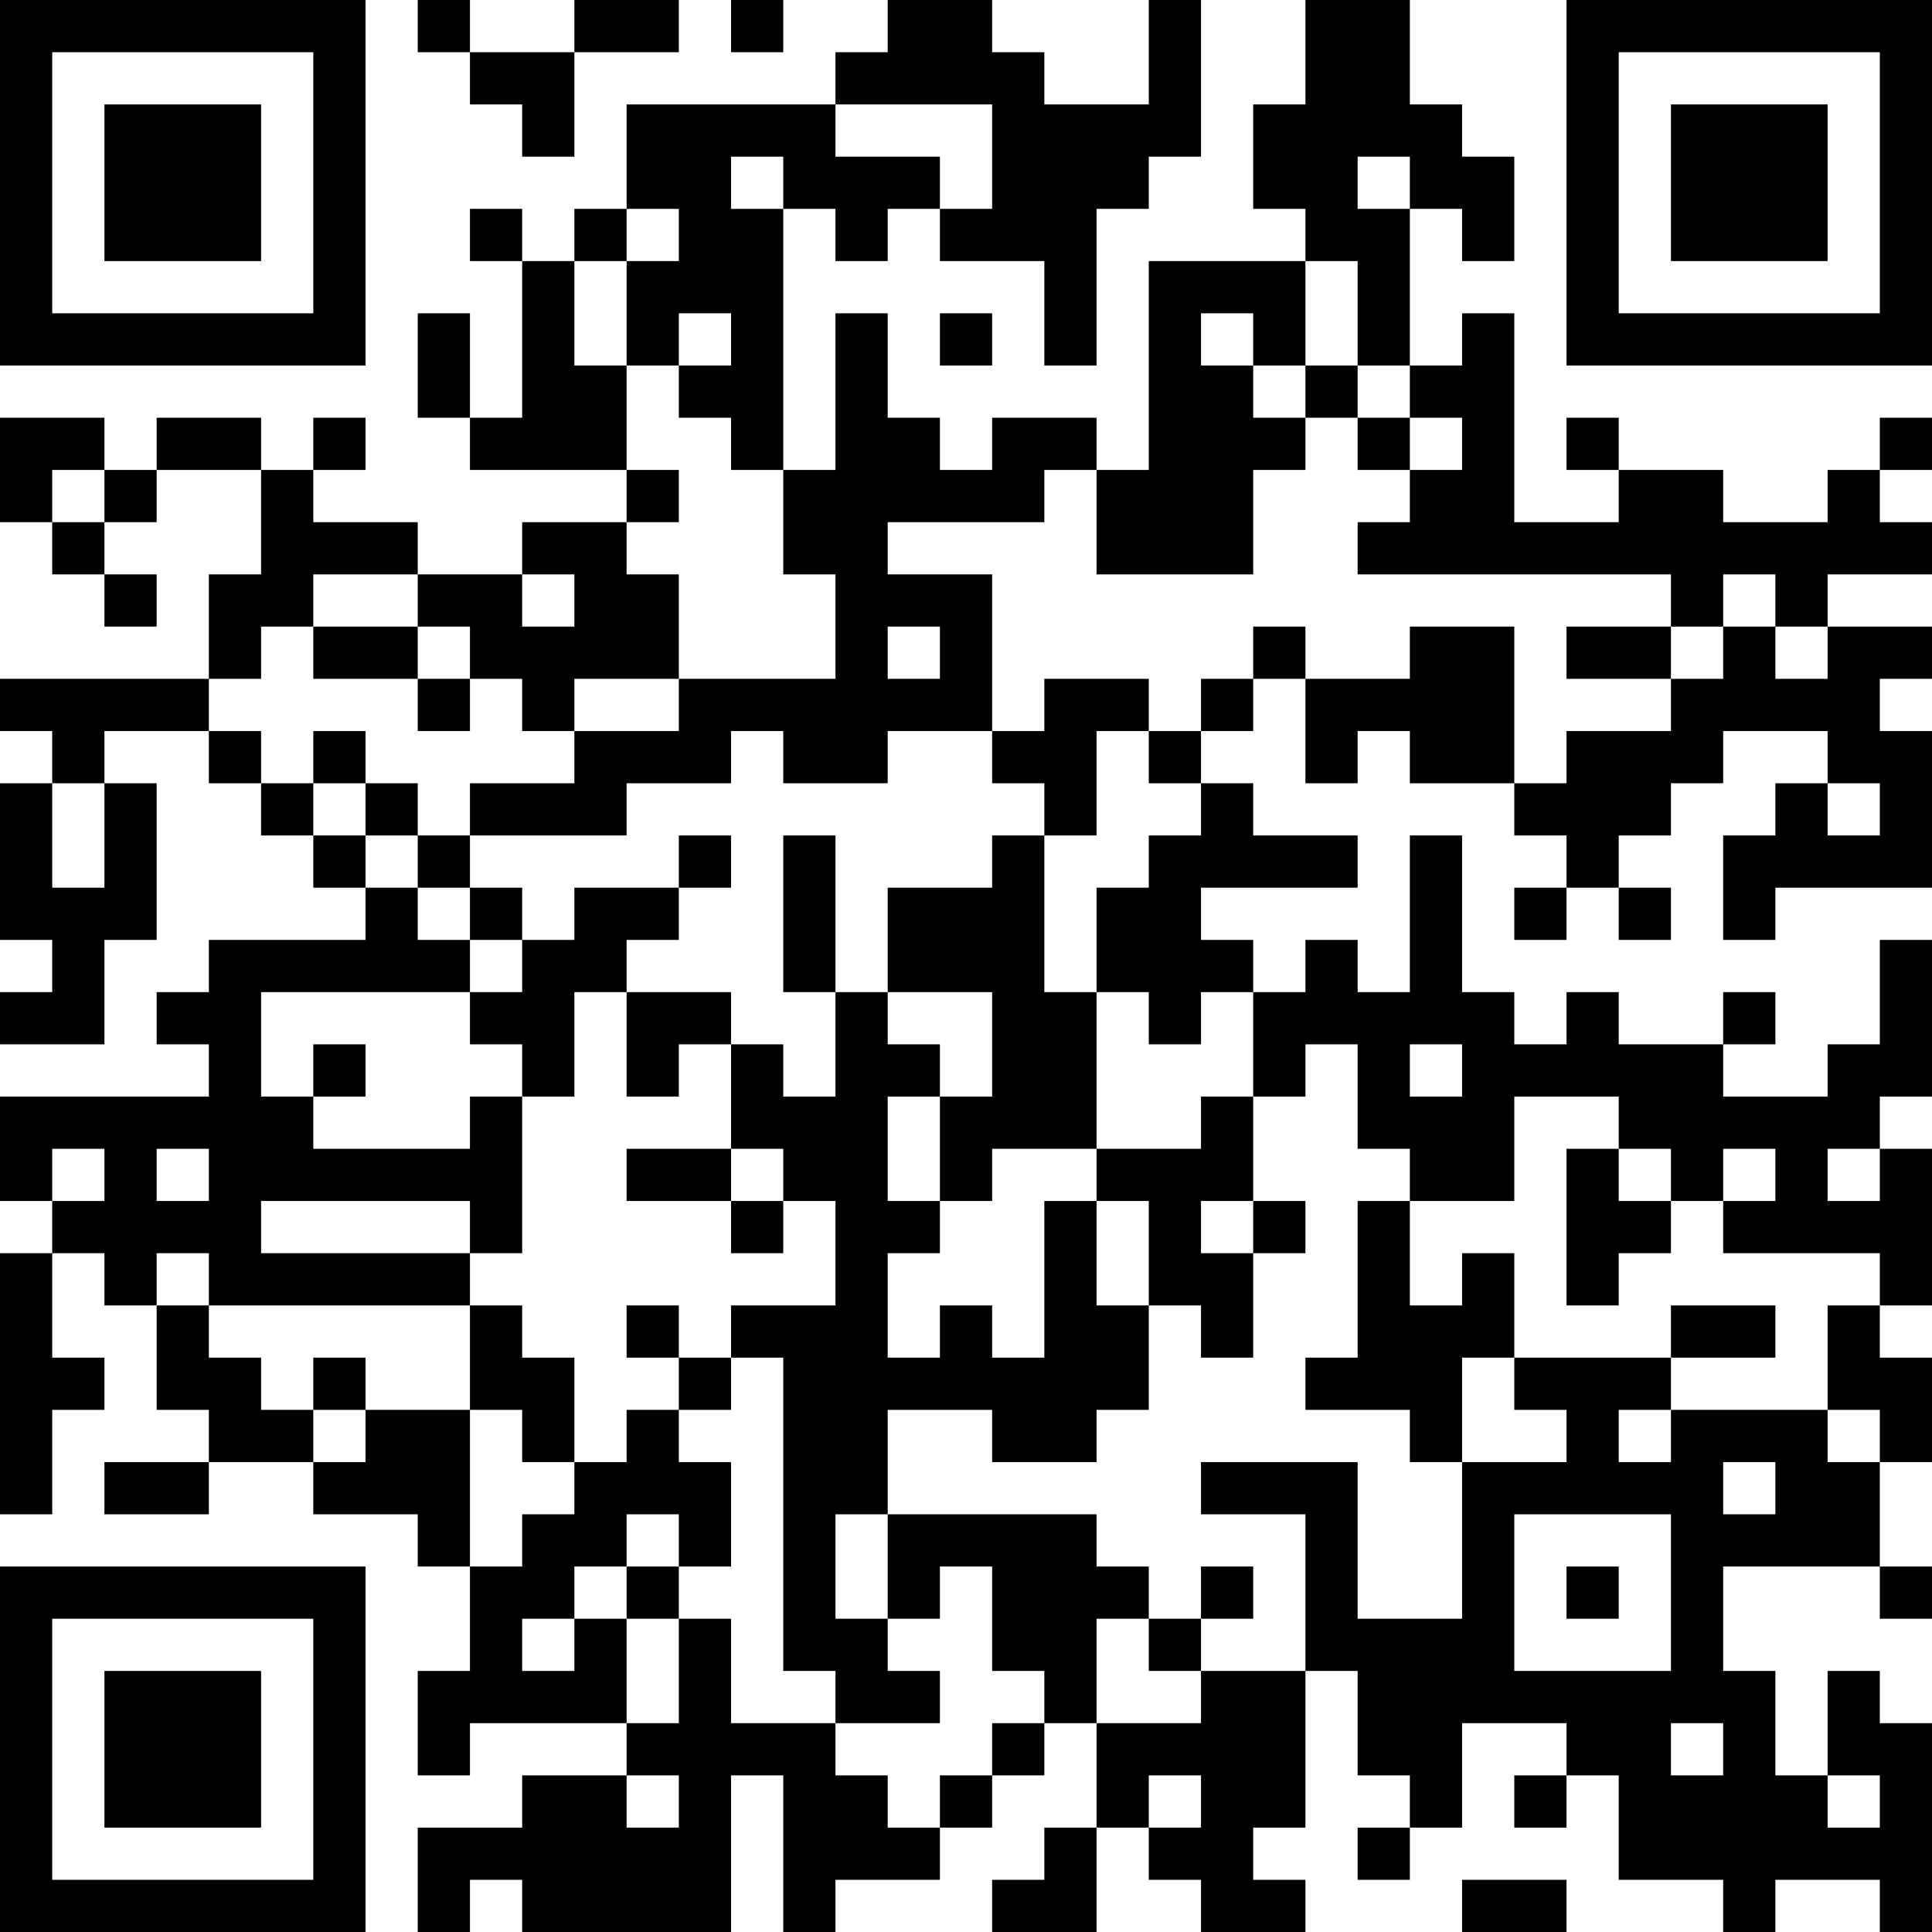 <?xml version="1.0" encoding="UTF-8"?>
<svg xmlns="http://www.w3.org/2000/svg" version="1.1" width="400" height="400" viewBox="0 0 400 400"><rect x="0" y="0" width="400" height="400" fill="#ffffff"/><g transform="scale(10.811)"><g transform="translate(0,0)"><path fill-rule="evenodd" d="M8 0L8 1L9 1L9 2L10 2L10 3L11 3L11 1L13 1L13 0L11 0L11 1L9 1L9 0ZM14 0L14 1L15 1L15 0ZM17 0L17 1L16 1L16 2L12 2L12 4L11 4L11 5L10 5L10 4L9 4L9 5L10 5L10 8L9 8L9 6L8 6L8 8L9 8L9 9L12 9L12 10L10 10L10 11L8 11L8 10L6 10L6 9L7 9L7 8L6 8L6 9L5 9L5 8L3 8L3 9L2 9L2 8L0 8L0 10L1 10L1 11L2 11L2 12L3 12L3 11L2 11L2 10L3 10L3 9L5 9L5 11L4 11L4 13L0 13L0 14L1 14L1 15L0 15L0 18L1 18L1 19L0 19L0 20L2 20L2 18L3 18L3 15L2 15L2 14L4 14L4 15L5 15L5 16L6 16L6 17L7 17L7 18L4 18L4 19L3 19L3 20L4 20L4 21L0 21L0 23L1 23L1 24L0 24L0 29L1 29L1 27L2 27L2 26L1 26L1 24L2 24L2 25L3 25L3 27L4 27L4 28L2 28L2 29L4 29L4 28L6 28L6 29L8 29L8 30L9 30L9 32L8 32L8 34L9 34L9 33L12 33L12 34L10 34L10 35L8 35L8 37L9 37L9 36L10 36L10 37L14 37L14 34L15 34L15 37L16 37L16 36L18 36L18 35L19 35L19 34L20 34L20 33L21 33L21 35L20 35L20 36L19 36L19 37L21 37L21 35L22 35L22 36L23 36L23 37L25 37L25 36L24 36L24 35L25 35L25 32L26 32L26 34L27 34L27 35L26 35L26 36L27 36L27 35L28 35L28 33L30 33L30 34L29 34L29 35L30 35L30 34L31 34L31 36L33 36L33 37L34 37L34 36L36 36L36 37L37 37L37 33L36 33L36 32L35 32L35 34L34 34L34 32L33 32L33 30L36 30L36 31L37 31L37 30L36 30L36 28L37 28L37 26L36 26L36 25L37 25L37 22L36 22L36 21L37 21L37 18L36 18L36 20L35 20L35 21L33 21L33 20L34 20L34 19L33 19L33 20L31 20L31 19L30 19L30 20L29 20L29 19L28 19L28 16L27 16L27 19L26 19L26 18L25 18L25 19L24 19L24 18L23 18L23 17L26 17L26 16L24 16L24 15L23 15L23 14L24 14L24 13L25 13L25 15L26 15L26 14L27 14L27 15L29 15L29 16L30 16L30 17L29 17L29 18L30 18L30 17L31 17L31 18L32 18L32 17L31 17L31 16L32 16L32 15L33 15L33 14L35 14L35 15L34 15L34 16L33 16L33 18L34 18L34 17L37 17L37 14L36 14L36 13L37 13L37 12L35 12L35 11L37 11L37 10L36 10L36 9L37 9L37 8L36 8L36 9L35 9L35 10L33 10L33 9L31 9L31 8L30 8L30 9L31 9L31 10L29 10L29 6L28 6L28 7L27 7L27 4L28 4L28 5L29 5L29 3L28 3L28 2L27 2L27 0L25 0L25 2L24 2L24 4L25 4L25 5L22 5L22 9L21 9L21 8L19 8L19 9L18 9L18 8L17 8L17 6L16 6L16 9L15 9L15 4L16 4L16 5L17 5L17 4L18 4L18 5L20 5L20 7L21 7L21 4L22 4L22 3L23 3L23 0L22 0L22 2L20 2L20 1L19 1L19 0ZM16 2L16 3L18 3L18 4L19 4L19 2ZM14 3L14 4L15 4L15 3ZM26 3L26 4L27 4L27 3ZM12 4L12 5L11 5L11 7L12 7L12 9L13 9L13 10L12 10L12 11L13 11L13 13L11 13L11 14L10 14L10 13L9 13L9 12L8 12L8 11L6 11L6 12L5 12L5 13L4 13L4 14L5 14L5 15L6 15L6 16L7 16L7 17L8 17L8 18L9 18L9 19L5 19L5 21L6 21L6 22L9 22L9 21L10 21L10 24L9 24L9 23L5 23L5 24L9 24L9 25L4 25L4 24L3 24L3 25L4 25L4 26L5 26L5 27L6 27L6 28L7 28L7 27L9 27L9 30L10 30L10 29L11 29L11 28L12 28L12 27L13 27L13 28L14 28L14 30L13 30L13 29L12 29L12 30L11 30L11 31L10 31L10 32L11 32L11 31L12 31L12 33L13 33L13 31L14 31L14 33L16 33L16 34L17 34L17 35L18 35L18 34L19 34L19 33L20 33L20 32L19 32L19 30L18 30L18 31L17 31L17 29L21 29L21 30L22 30L22 31L21 31L21 33L23 33L23 32L25 32L25 29L23 29L23 28L26 28L26 31L28 31L28 28L30 28L30 27L29 27L29 26L32 26L32 27L31 27L31 28L32 28L32 27L35 27L35 28L36 28L36 27L35 27L35 25L36 25L36 24L33 24L33 23L34 23L34 22L33 22L33 23L32 23L32 22L31 22L31 21L29 21L29 23L27 23L27 22L26 22L26 20L25 20L25 21L24 21L24 19L23 19L23 20L22 20L22 19L21 19L21 17L22 17L22 16L23 16L23 15L22 15L22 14L23 14L23 13L24 13L24 12L25 12L25 13L27 13L27 12L29 12L29 15L30 15L30 14L32 14L32 13L33 13L33 12L34 12L34 13L35 13L35 12L34 12L34 11L33 11L33 12L32 12L32 11L26 11L26 10L27 10L27 9L28 9L28 8L27 8L27 7L26 7L26 5L25 5L25 7L24 7L24 6L23 6L23 7L24 7L24 8L25 8L25 9L24 9L24 11L21 11L21 9L20 9L20 10L17 10L17 11L19 11L19 14L17 14L17 15L15 15L15 14L14 14L14 15L12 15L12 16L9 16L9 15L11 15L11 14L13 14L13 13L16 13L16 11L15 11L15 9L14 9L14 8L13 8L13 7L14 7L14 6L13 6L13 7L12 7L12 5L13 5L13 4ZM18 6L18 7L19 7L19 6ZM25 7L25 8L26 8L26 9L27 9L27 8L26 8L26 7ZM1 9L1 10L2 10L2 9ZM10 11L10 12L11 12L11 11ZM6 12L6 13L8 13L8 14L9 14L9 13L8 13L8 12ZM17 12L17 13L18 13L18 12ZM30 12L30 13L32 13L32 12ZM20 13L20 14L19 14L19 15L20 15L20 16L19 16L19 17L17 17L17 19L16 19L16 16L15 16L15 19L16 19L16 21L15 21L15 20L14 20L14 19L12 19L12 18L13 18L13 17L14 17L14 16L13 16L13 17L11 17L11 18L10 18L10 17L9 17L9 16L8 16L8 15L7 15L7 14L6 14L6 15L7 15L7 16L8 16L8 17L9 17L9 18L10 18L10 19L9 19L9 20L10 20L10 21L11 21L11 19L12 19L12 21L13 21L13 20L14 20L14 22L12 22L12 23L14 23L14 24L15 24L15 23L16 23L16 25L14 25L14 26L13 26L13 25L12 25L12 26L13 26L13 27L14 27L14 26L15 26L15 32L16 32L16 33L18 33L18 32L17 32L17 31L16 31L16 29L17 29L17 27L19 27L19 28L21 28L21 27L22 27L22 25L23 25L23 26L24 26L24 24L25 24L25 23L24 23L24 21L23 21L23 22L21 22L21 19L20 19L20 16L21 16L21 14L22 14L22 13ZM1 15L1 17L2 17L2 15ZM35 15L35 16L36 16L36 15ZM17 19L17 20L18 20L18 21L17 21L17 23L18 23L18 24L17 24L17 26L18 26L18 25L19 25L19 26L20 26L20 23L21 23L21 25L22 25L22 23L21 23L21 22L19 22L19 23L18 23L18 21L19 21L19 19ZM6 20L6 21L7 21L7 20ZM27 20L27 21L28 21L28 20ZM1 22L1 23L2 23L2 22ZM3 22L3 23L4 23L4 22ZM14 22L14 23L15 23L15 22ZM30 22L30 25L31 25L31 24L32 24L32 23L31 23L31 22ZM35 22L35 23L36 23L36 22ZM23 23L23 24L24 24L24 23ZM26 23L26 26L25 26L25 27L27 27L27 28L28 28L28 26L29 26L29 24L28 24L28 25L27 25L27 23ZM9 25L9 27L10 27L10 28L11 28L11 26L10 26L10 25ZM32 25L32 26L34 26L34 25ZM6 26L6 27L7 27L7 26ZM33 28L33 29L34 29L34 28ZM29 29L29 32L32 32L32 29ZM12 30L12 31L13 31L13 30ZM23 30L23 31L22 31L22 32L23 32L23 31L24 31L24 30ZM30 30L30 31L31 31L31 30ZM32 33L32 34L33 34L33 33ZM12 34L12 35L13 35L13 34ZM22 34L22 35L23 35L23 34ZM35 34L35 35L36 35L36 34ZM28 36L28 37L30 37L30 36ZM0 0L0 7L7 7L7 0ZM1 1L1 6L6 6L6 1ZM2 2L2 5L5 5L5 2ZM30 0L30 7L37 7L37 0ZM31 1L31 6L36 6L36 1ZM32 2L32 5L35 5L35 2ZM0 30L0 37L7 37L7 30ZM1 31L1 36L6 36L6 31ZM2 32L2 35L5 35L5 32Z" fill="#000000"/></g></g></svg>
